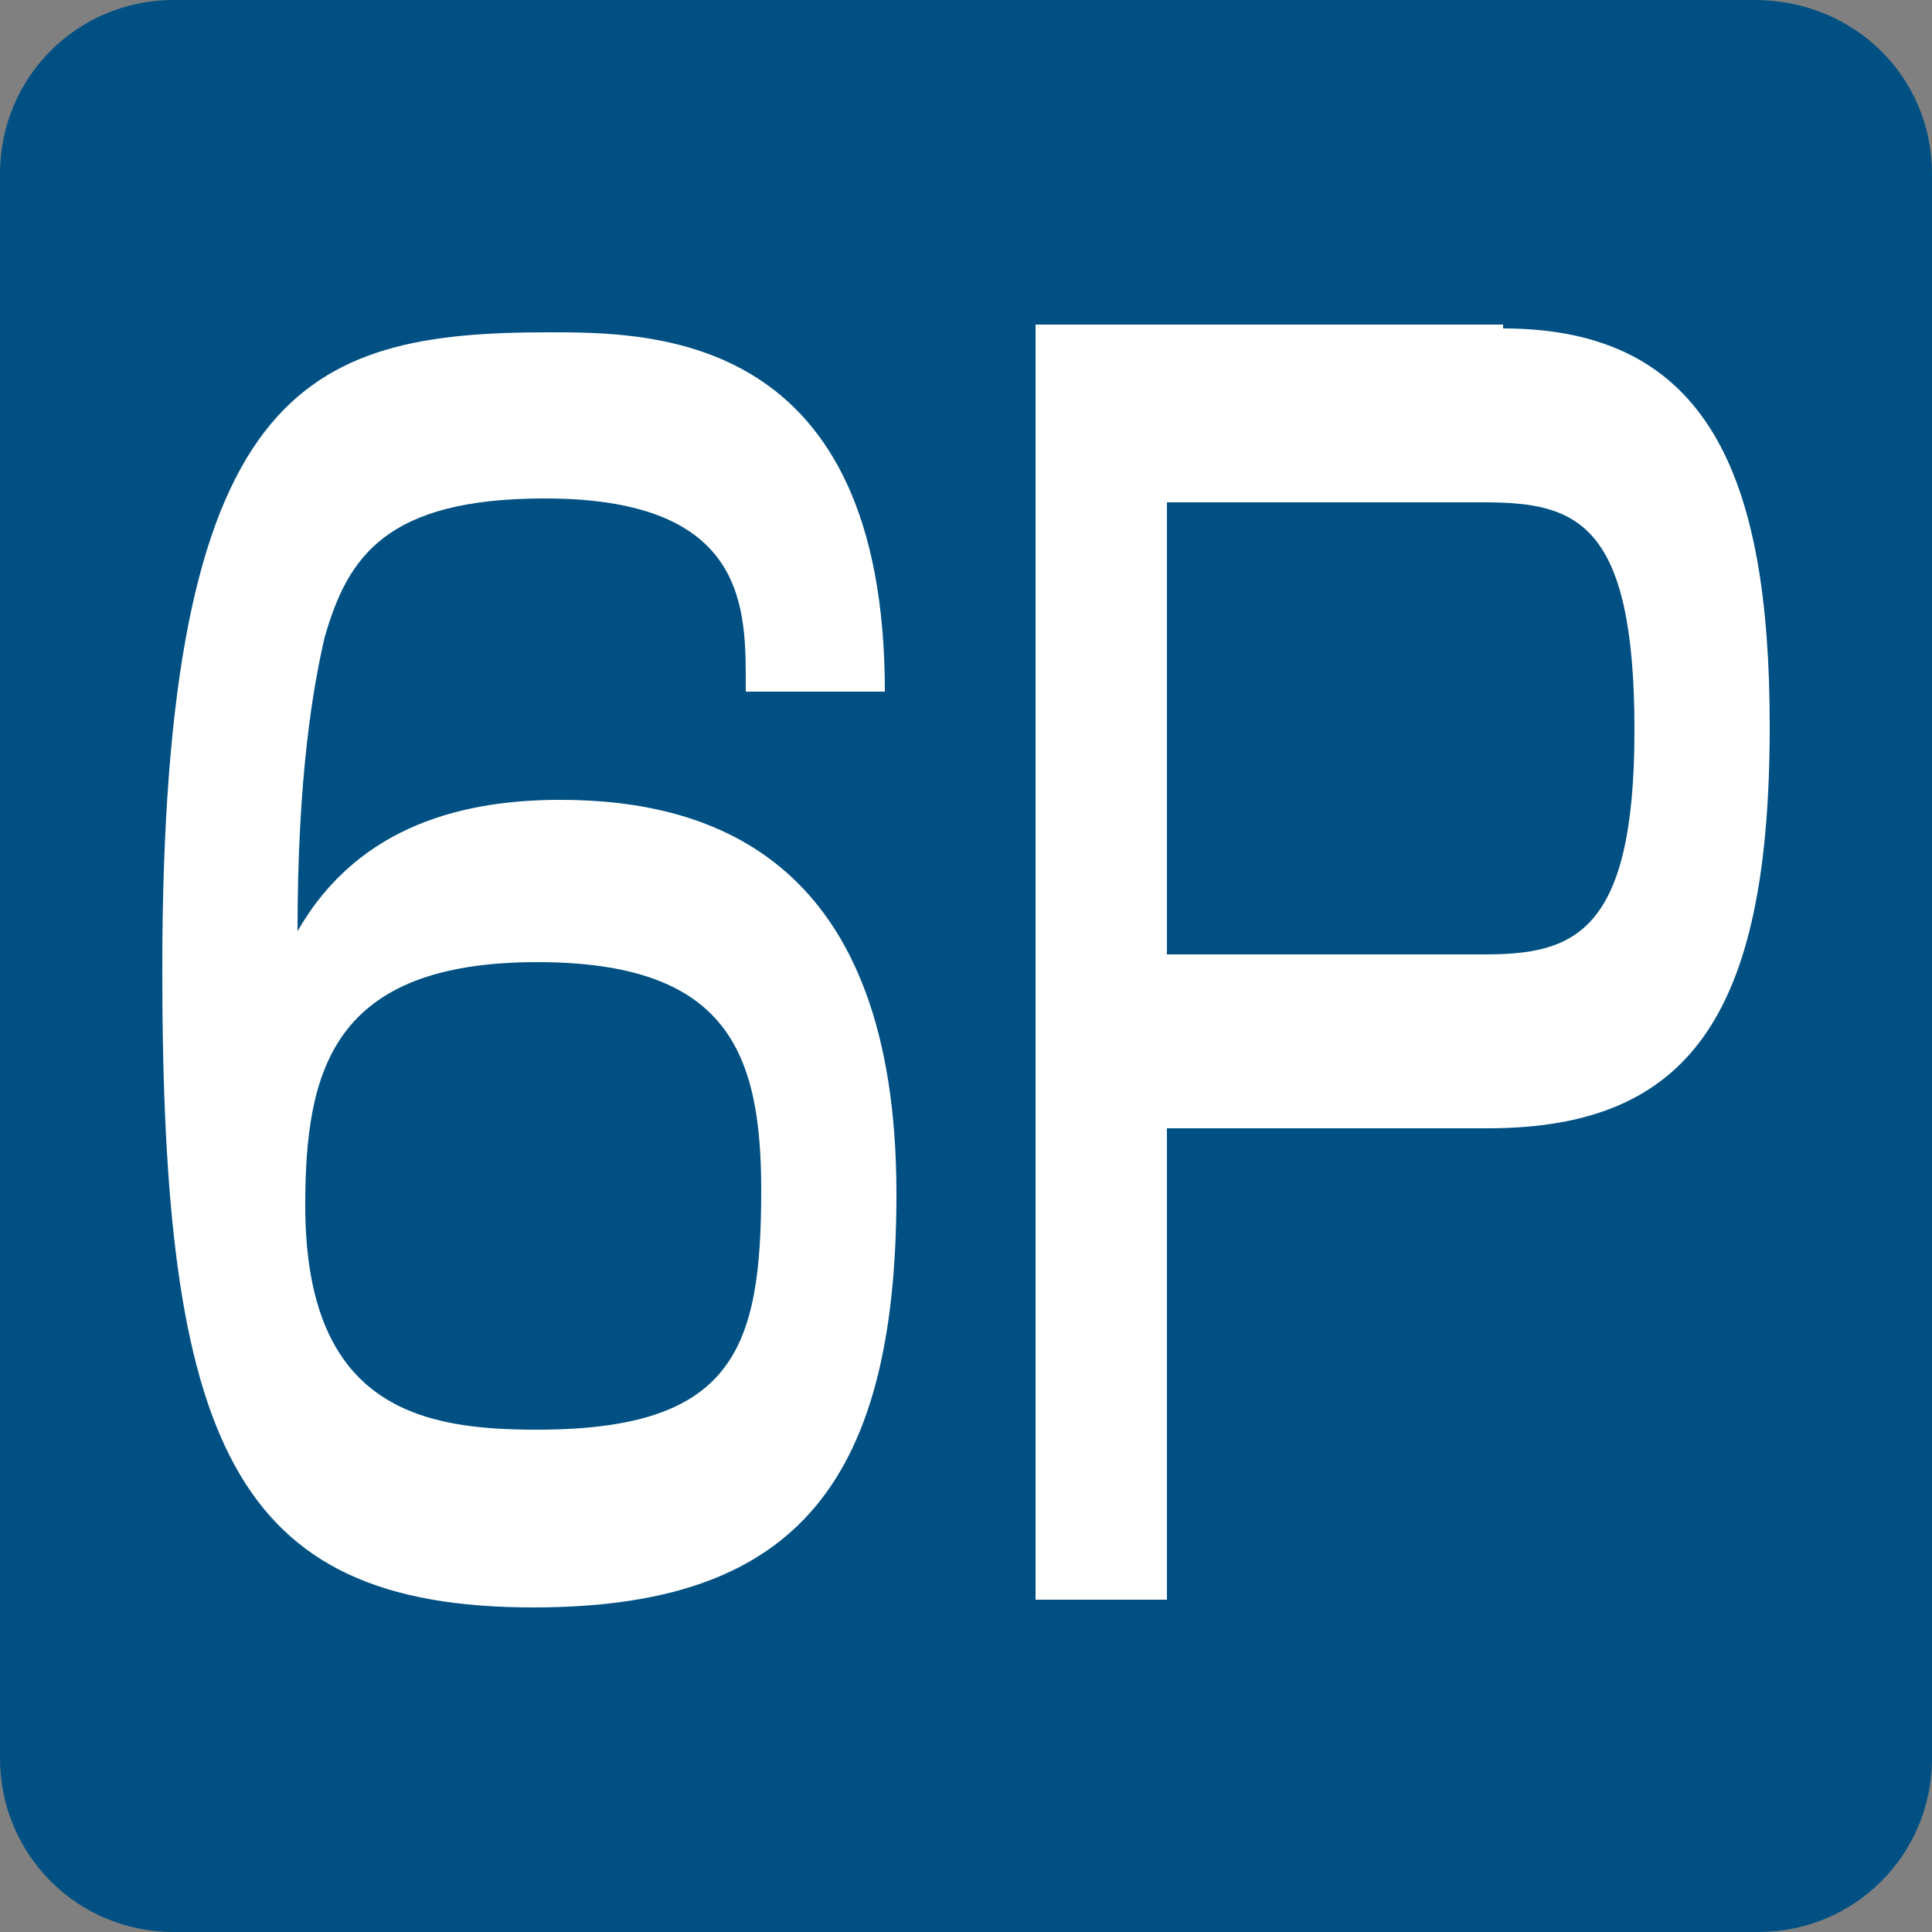 <?xml version="1.0" encoding="utf-8"?>
<!-- Generator: Adobe Illustrator 26.3.1, SVG Export Plug-In . SVG Version: 6.00 Build 0)  -->
<svg version="1.1" id="レイヤー_1" xmlns="http://www.w3.org/2000/svg" xmlns:xlink="http://www.w3.org/1999/xlink" x="0px"
	 y="0px" viewBox="0 0 50 50" style="enable-background:new 0 0 50 50;" xml:space="preserve">
<rect x="0" y="0" width="50" height="50" fill="#808080" stroke="none"/>
<style type="text/css">
	.st0{fill:#005083;}
	.st1{fill:#FFFFFF;}
</style>
<path class="st0" d="M50,45.5c0,2.5-2,4.5-4.5,4.5H4.5C2,50,0,48,0,45.5V4.5C0,2,2,0,4.5,0h40.9C48,0,50,2,50,4.5V45.5z"/>
<g>
	<g>
		<path class="st1" d="M19.3,17.8c0-2,0.1-4.9-5.2-4.9c-4.1,0-5.1,1.5-5.7,3.6c-0.3,1.3-0.7,3.6-0.7,7.6c1.6-2.8,4.4-3.4,6.8-3.4
			c4,0,8.7,1.6,8.7,10.2c0,7.7-2.8,10.7-9.4,10.7c-7.8,0-9.6-4.3-9.6-16.5c0-15.1,3.7-16.5,10-16.5c2.7,0,8.7,0,8.7,9.3H19.3z
			 M7.9,31.2c0,5.3,3.1,5.8,6,5.8c5.1,0,5.8-2.1,5.8-6.2c0-3.6-0.9-5.9-5.8-5.9C8.6,24.9,7.9,27.7,7.9,31.2z"/>
	</g>
	<g>
		<path class="st1" d="M38.9,8.5c5.3,0,6.9,3.8,6.9,10.3c0,7.5-2.1,10.4-7.3,10.4h-8.3v12.2h-3.4v-33H38.9z M30.2,13v11.7h8.2
			c2.3,0,3.9-0.5,3.9-5.8c0-5.4-1.5-5.9-3.9-5.9H30.2z"/>
	</g>
</g>
</svg>
